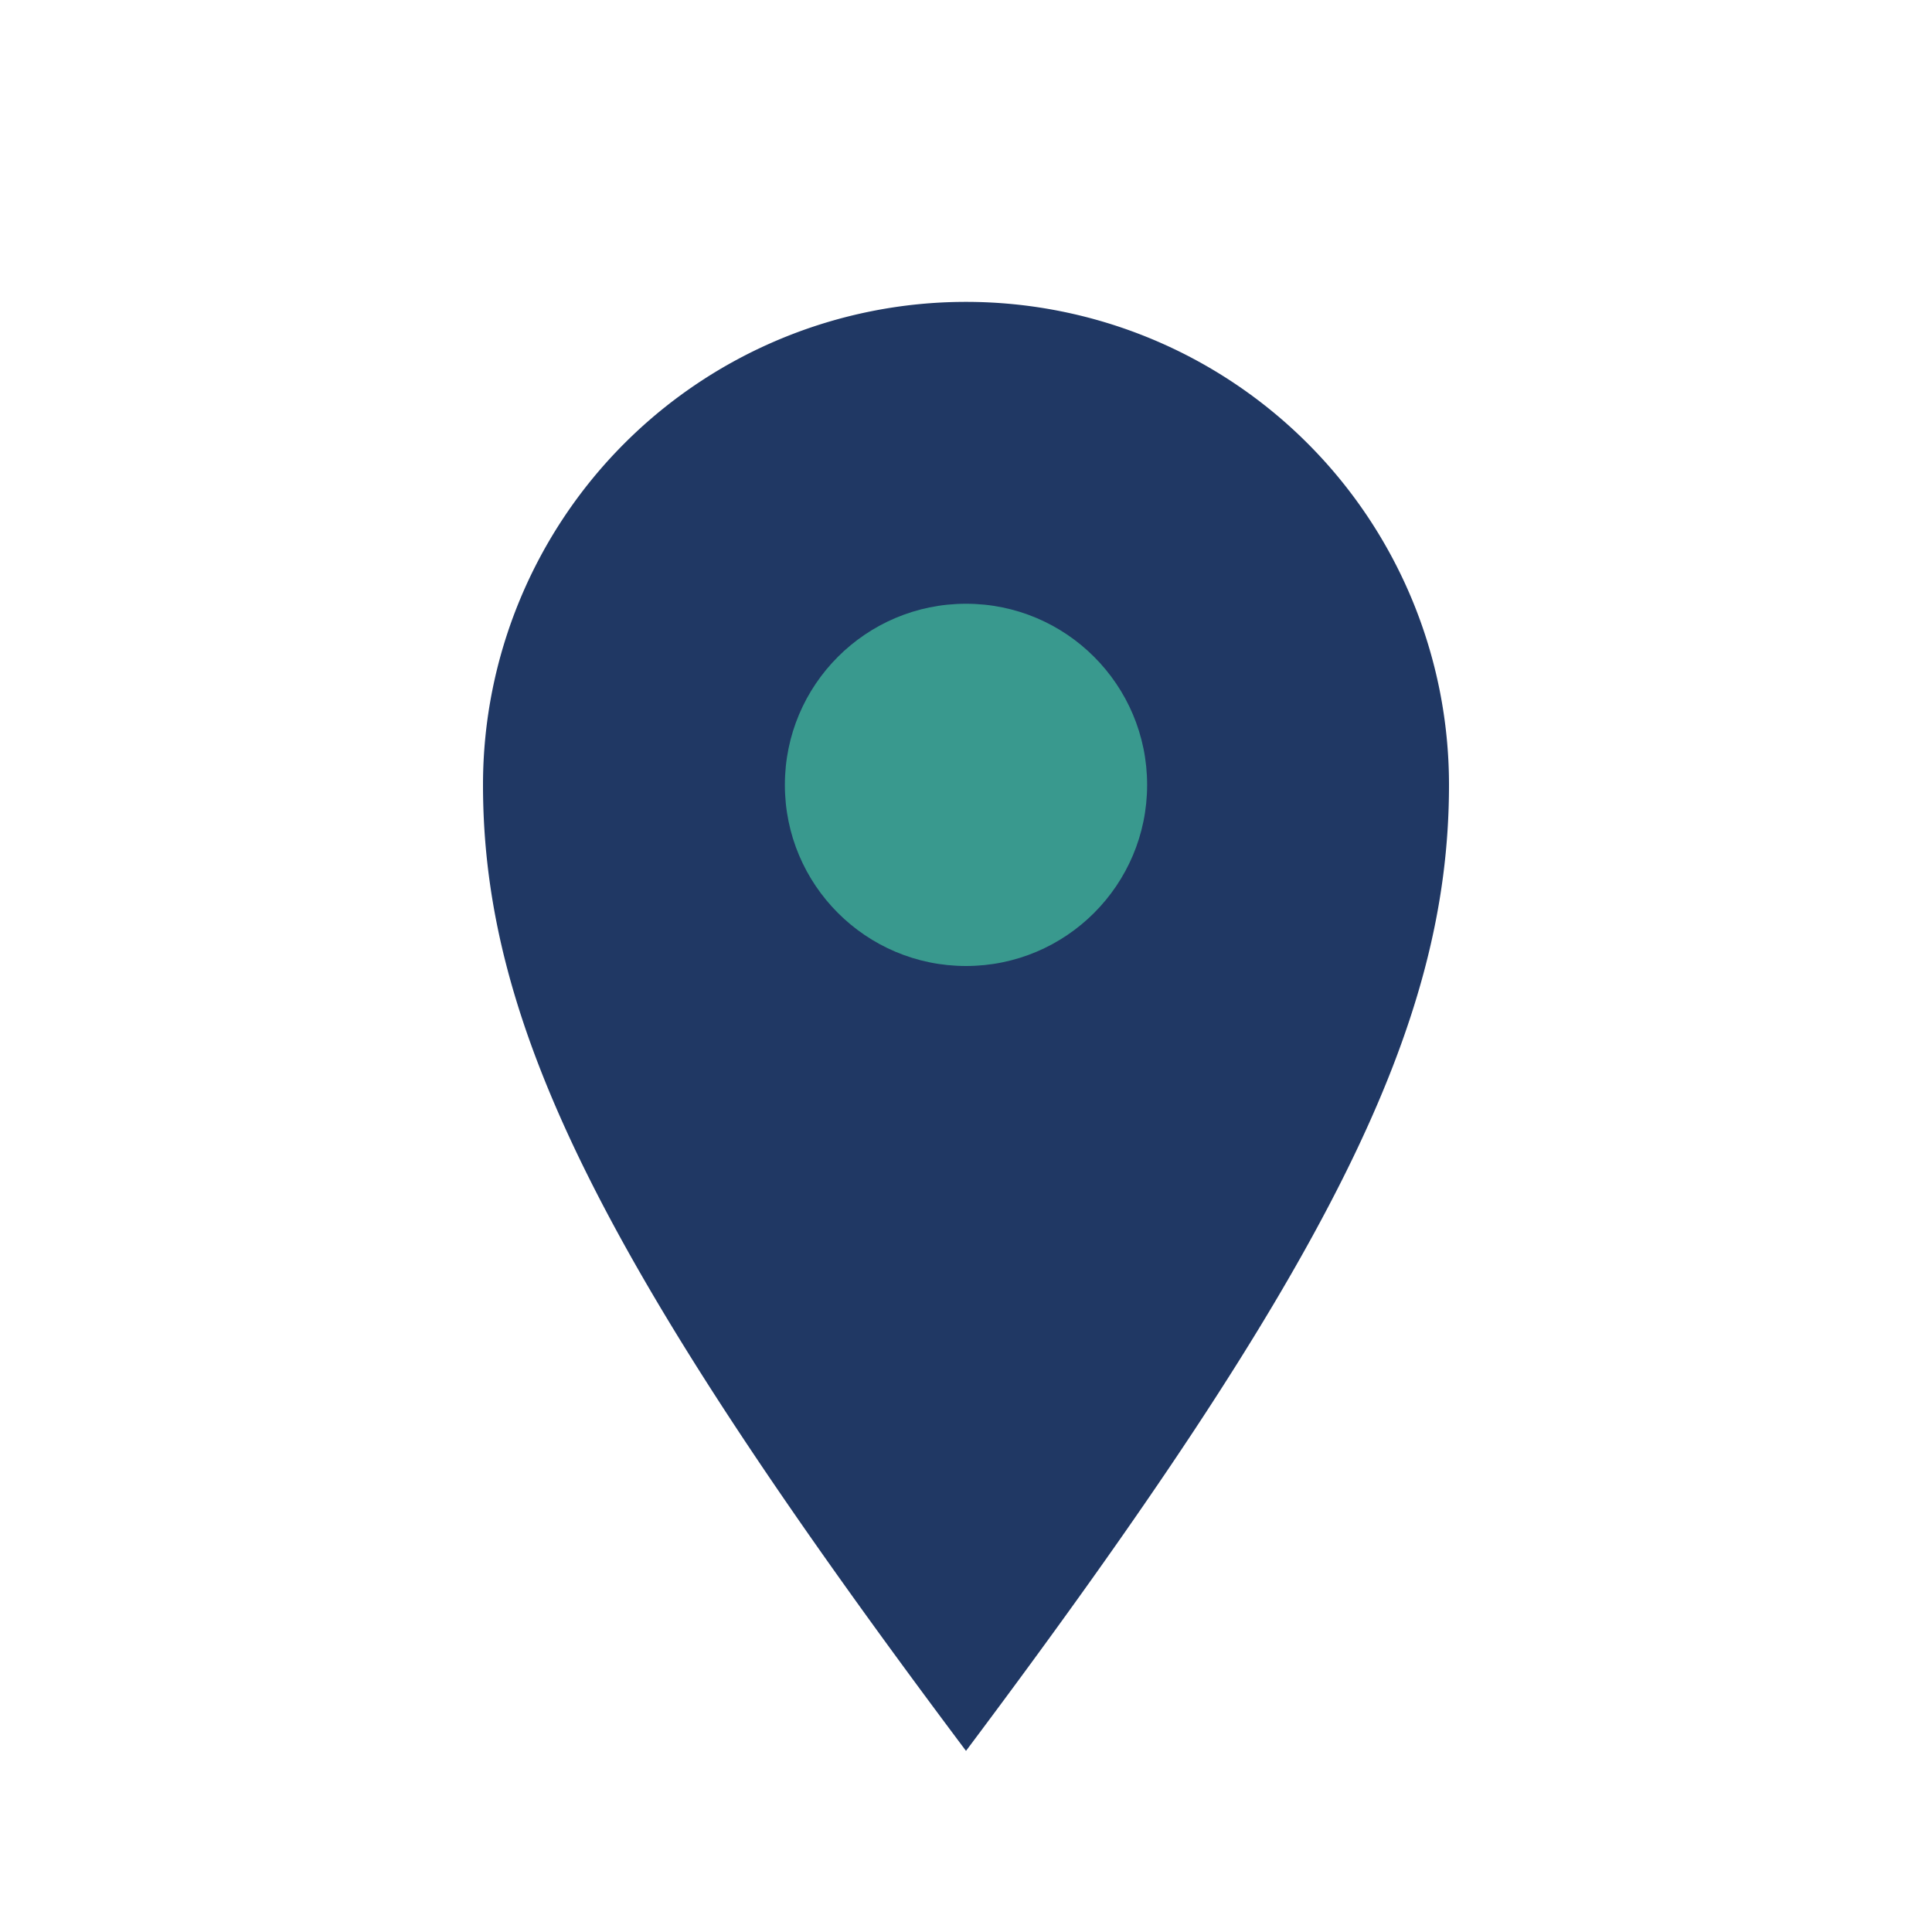 <?xml version="1.0" encoding="UTF-8"?>
<svg xmlns="http://www.w3.org/2000/svg" width="32" height="32" viewBox="0 0 32 32"><path d="M16 29c-6-8-8-12-8-16a8 8 0 0116 0c0 4-2 8-8 16z" fill="#203864"/><circle cx="16" cy="13" r="3" fill="#39998E"/></svg>